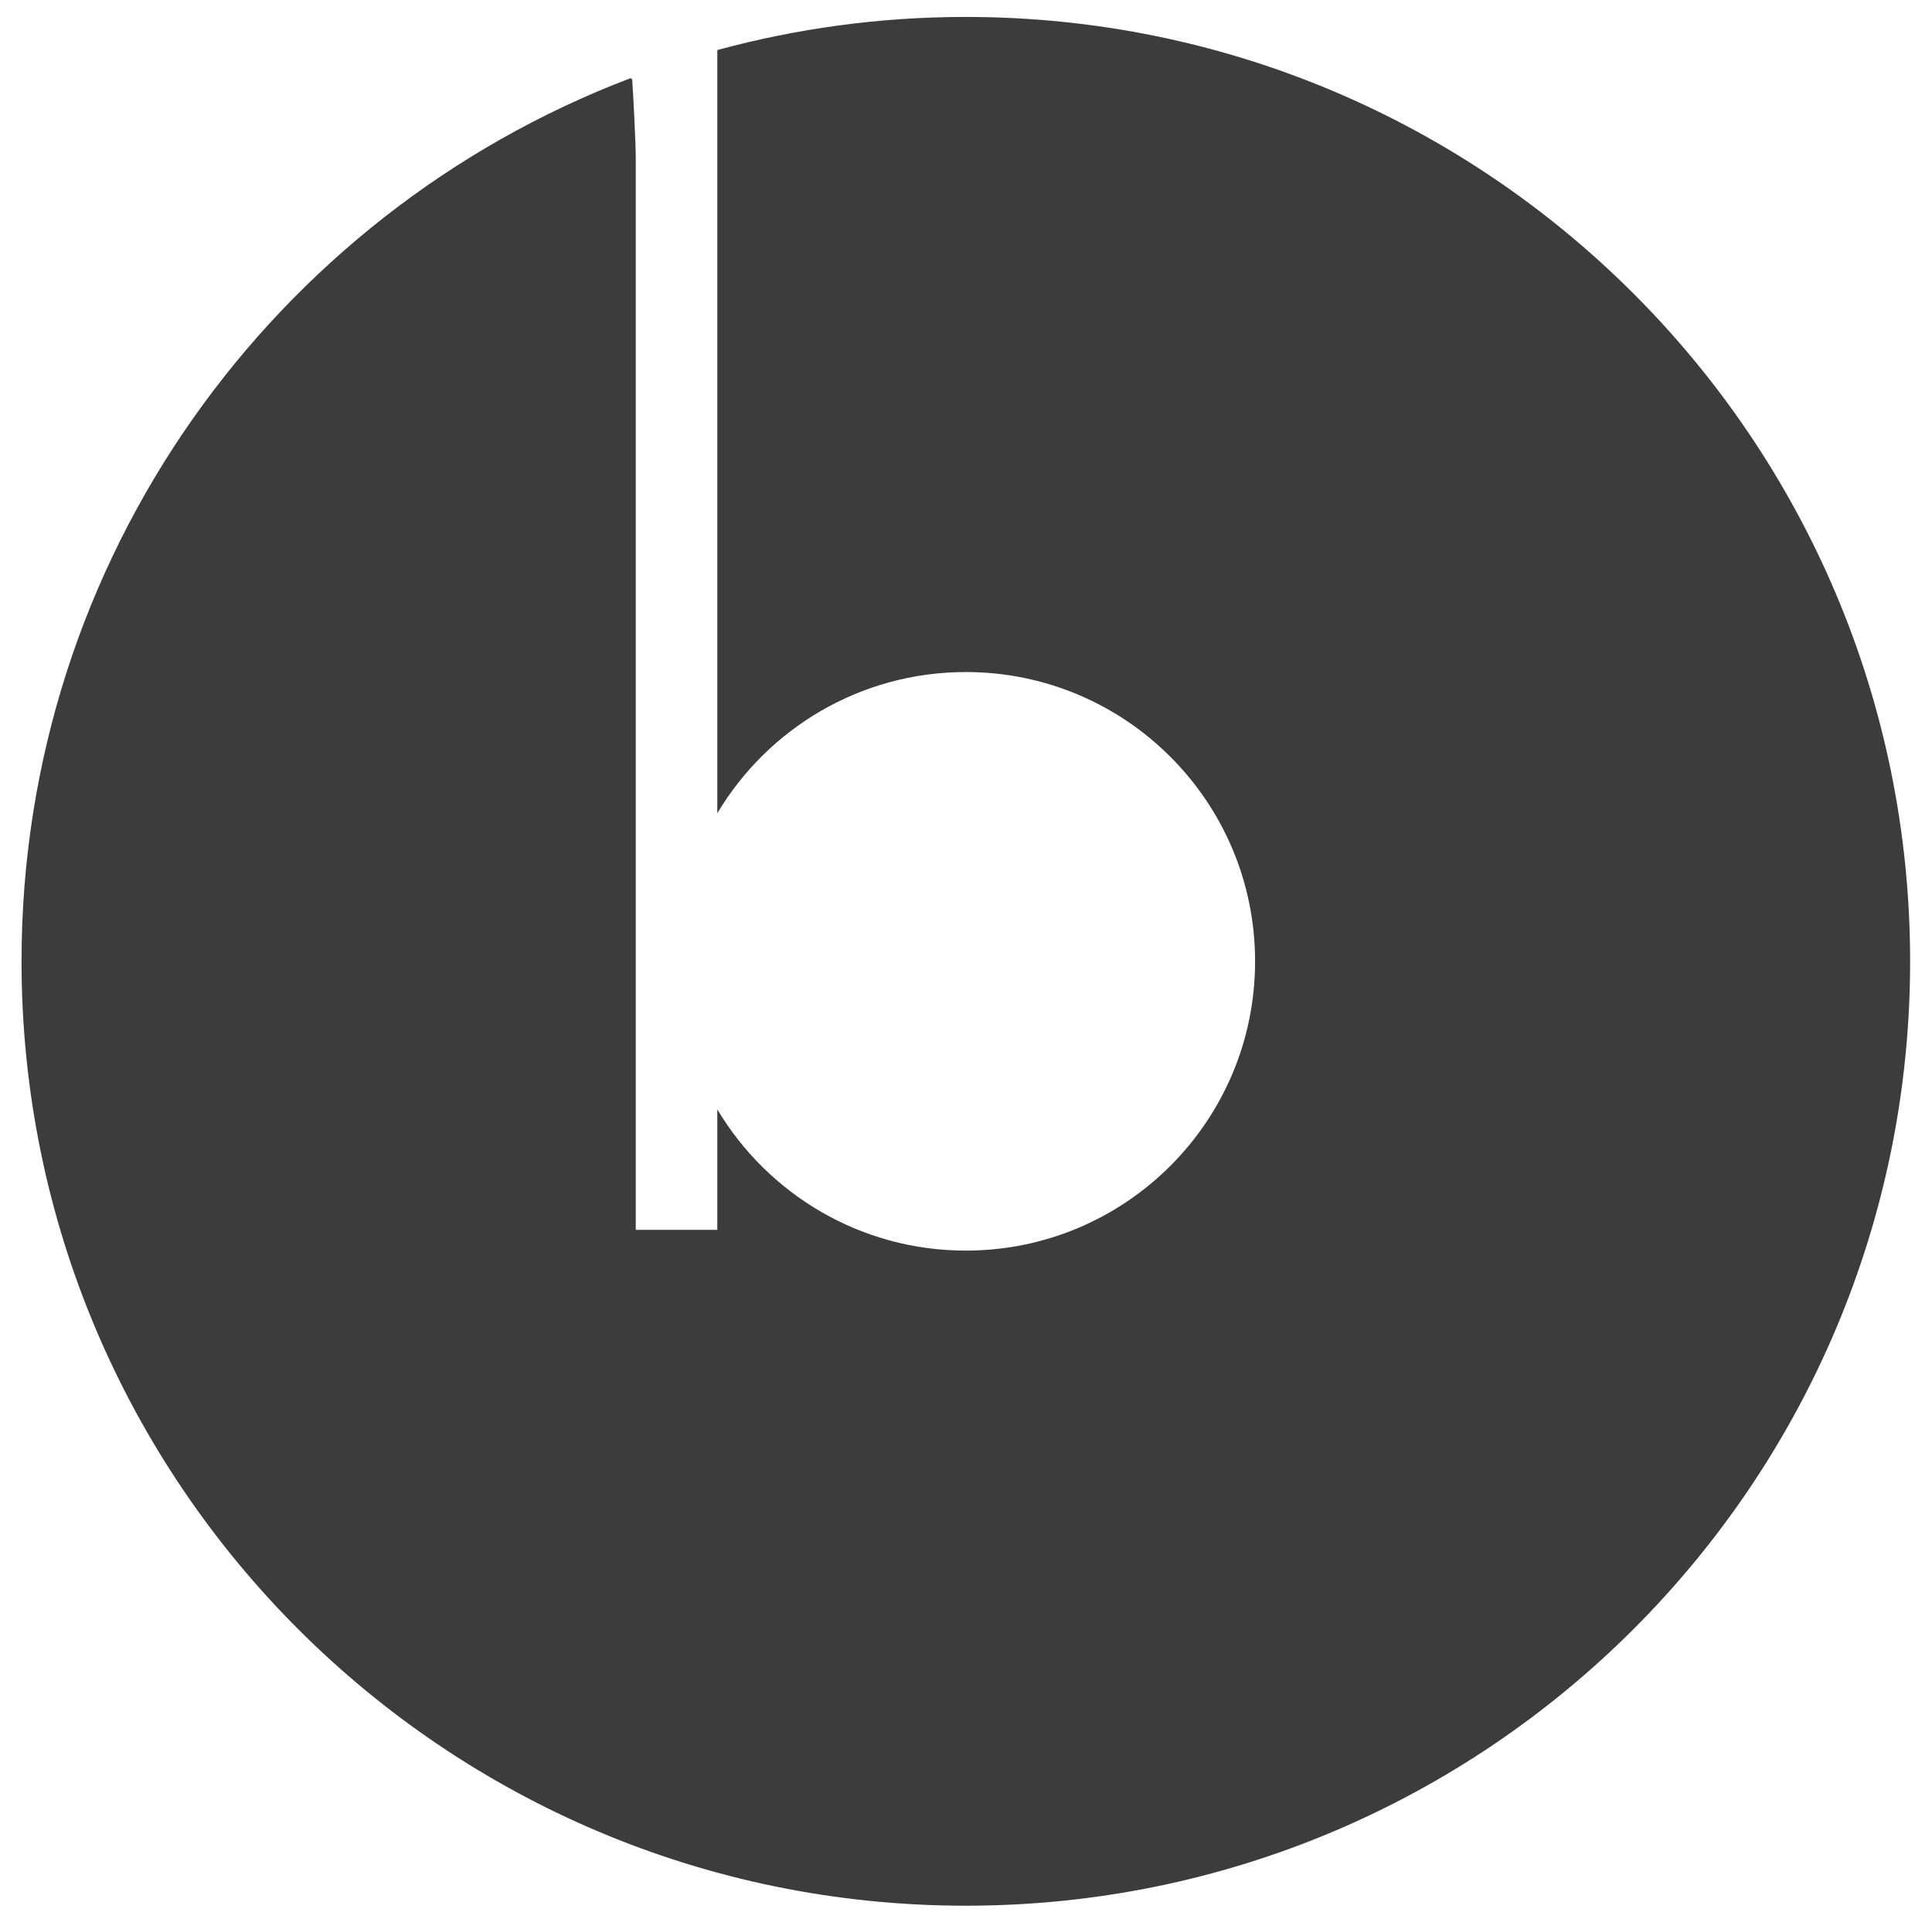 <?xml version="1.0" encoding="utf-8"?>
<!-- Generator: Adobe Illustrator 26.2.1, SVG Export Plug-In . SVG Version: 6.00 Build 0)  -->
<svg version="1.1" id="Layer_3" xmlns="http://www.w3.org/2000/svg" xmlns:xlink="http://www.w3.org/1999/xlink" x="0px" y="0px"
	 viewBox="0 0 2817.3 2808.3" style="enable-background:new 0 0 2817.3 2808.3;" xml:space="preserve">
<style type="text/css">
	.st0{fill:#3C3C3B;}
</style>
<path class="st0" d="M1408.3,24.7c-125.4,0-246.9,16.9-362.3,48.3v1112.8c73.6-123.3,208.3-205.9,362.4-205.9
	c233,0,421.8,188.9,421.8,421.8c0,233-188.9,421.8-421.8,421.8c-154,0-288.7-82.6-362.4-205.9v175.6H927.1c0,0,0-1536.8,0-1562.5
	c0-22.8-3.9-97.6-5.2-114.2c-0.2-2.1-2.5-2.5-3.5-2.1C399.8,312,31.4,813.8,31.4,1401.7c0,760.5,616.5,1377,1377,1377
	c760.5,0,1377-616.5,1377-1377C2785.3,641.2,2168.8,24.7,1408.3,24.7z"/>
</svg>
